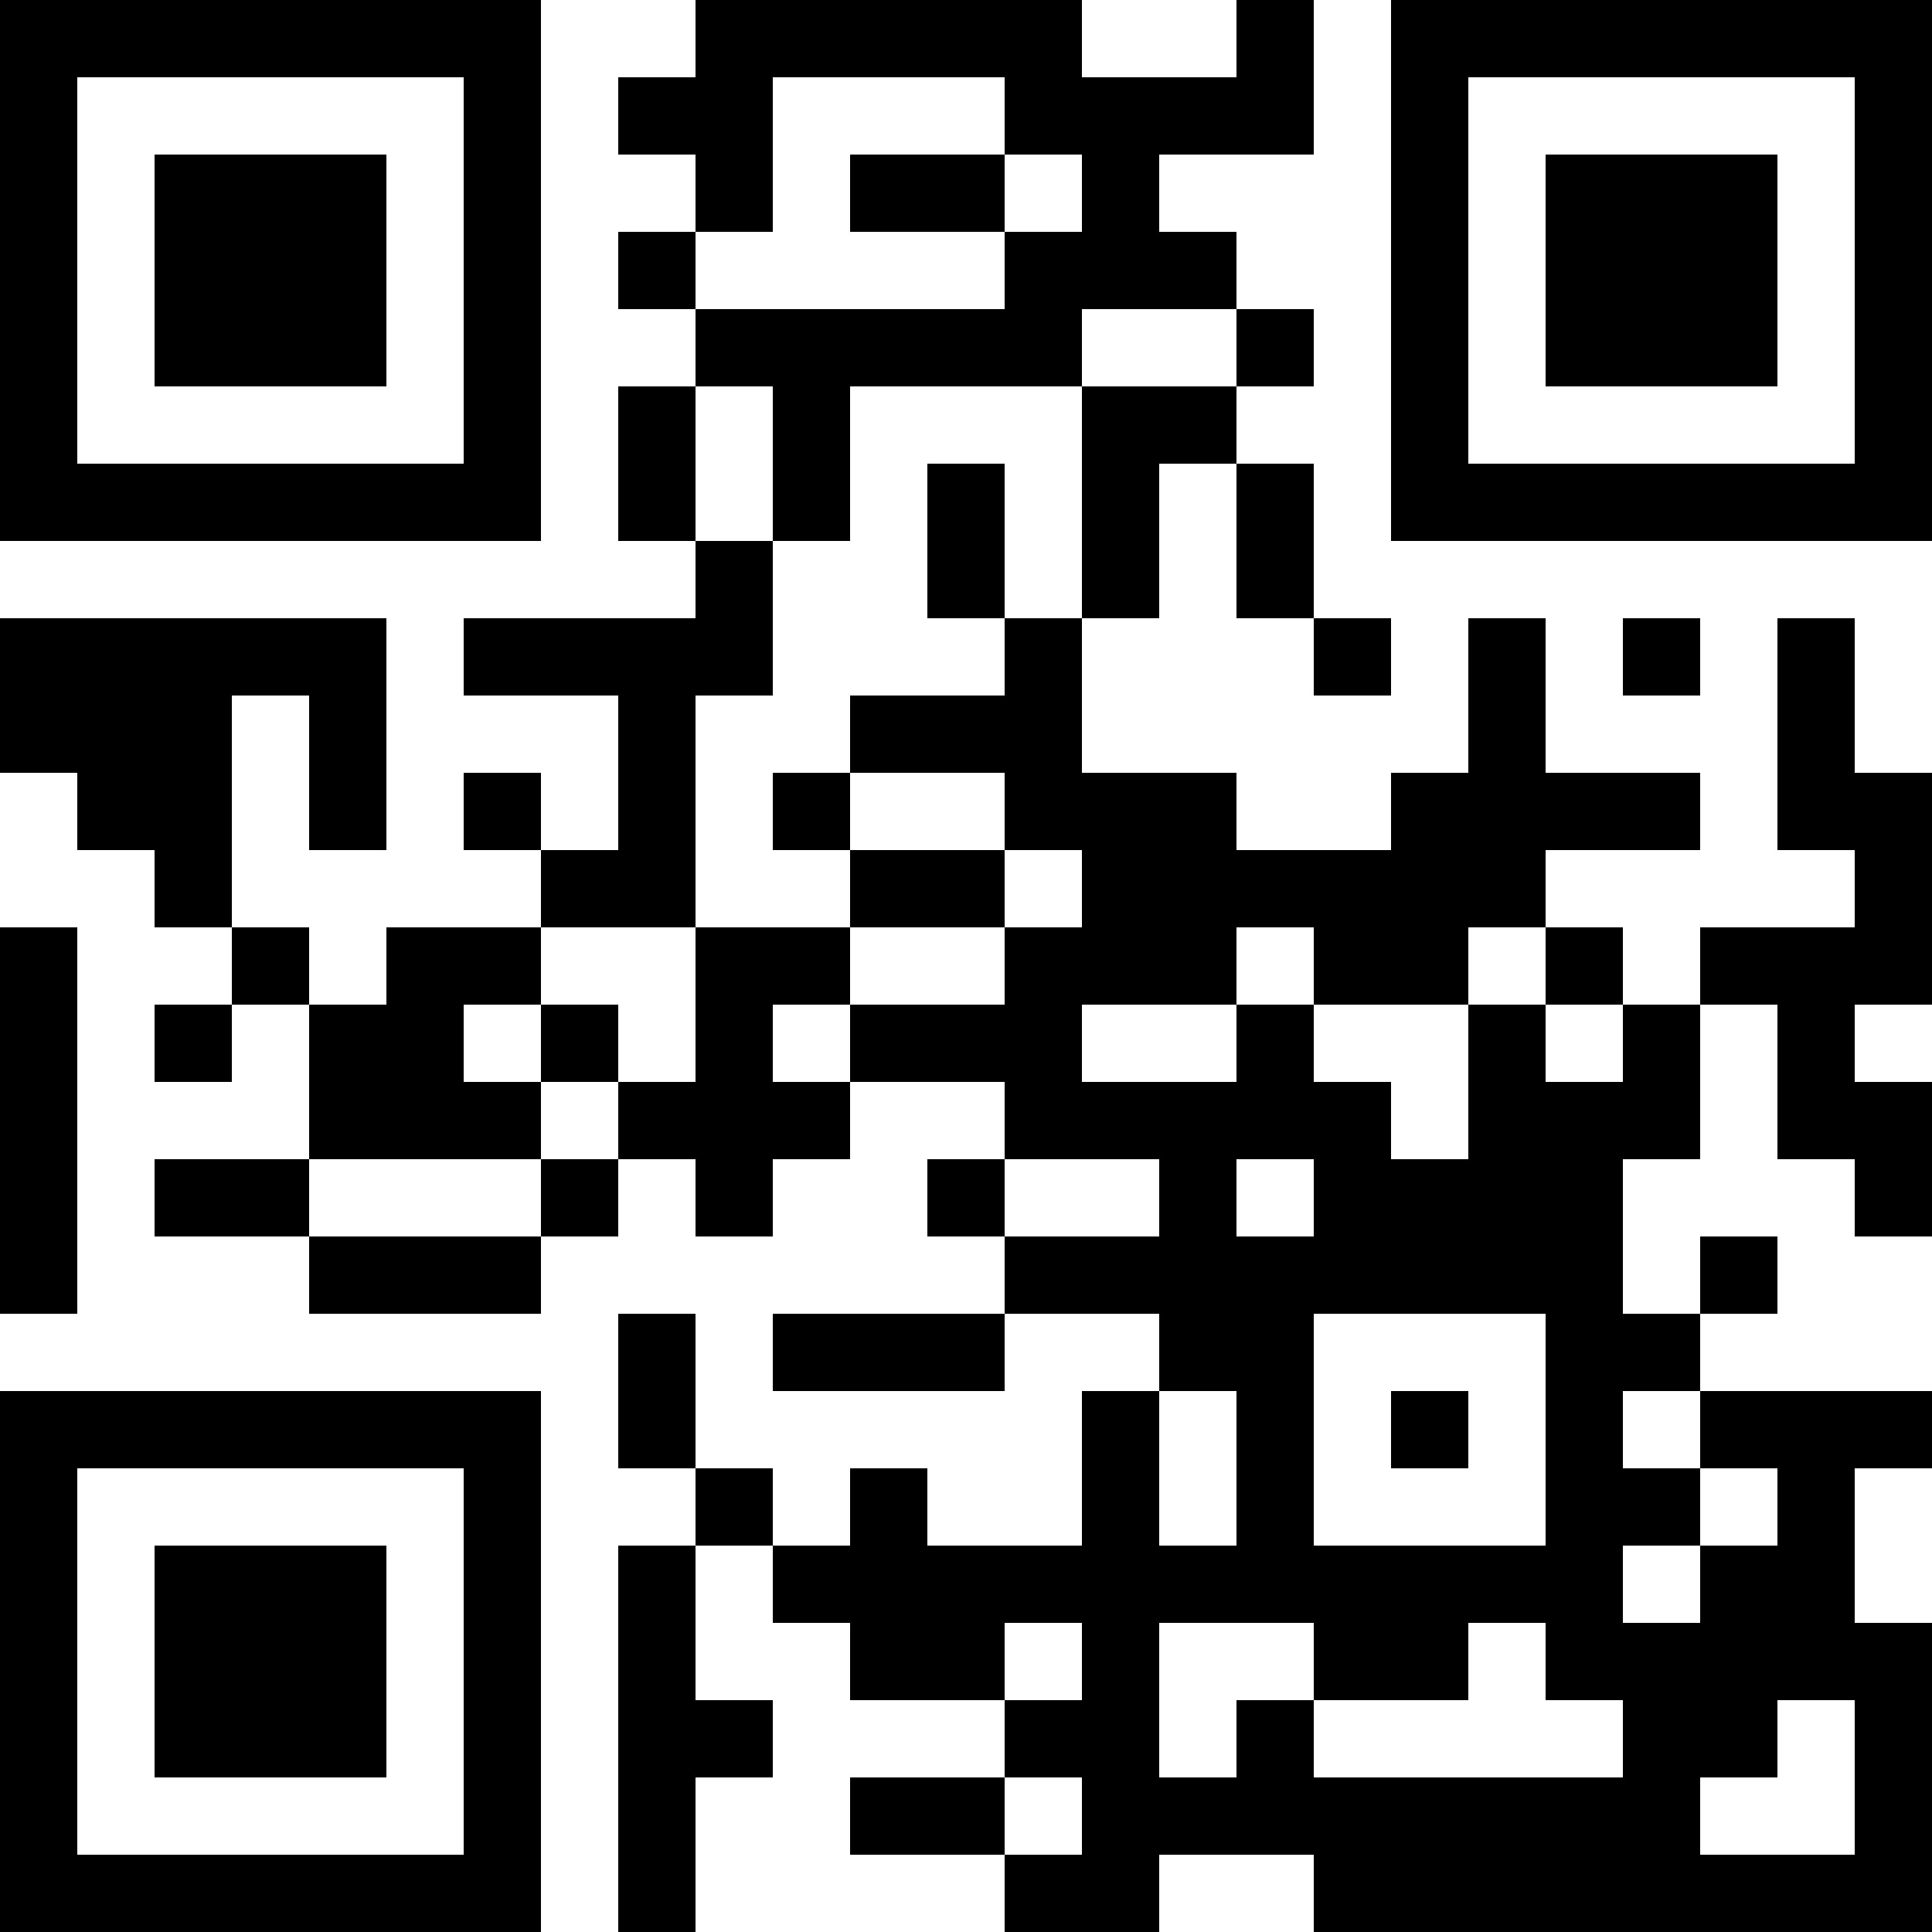 <?xml version="1.0" encoding="UTF-8"?>
<svg xmlns="http://www.w3.org/2000/svg" version="1.1" width="100" height="100" viewBox="0 0 100 100"><rect x="0" y="0" width="100" height="100" fill="#ffffff"/><g transform="scale(4)"><g transform="translate(0,0)"><path fill-rule="evenodd" d="M9 0L9 1L8 1L8 2L9 2L9 3L8 3L8 4L9 4L9 5L8 5L8 7L9 7L9 8L6 8L6 9L8 9L8 11L7 11L7 10L6 10L6 11L7 11L7 12L5 12L5 13L4 13L4 12L3 12L3 9L4 9L4 11L5 11L5 8L0 8L0 10L1 10L1 11L2 11L2 12L3 12L3 13L2 13L2 14L3 14L3 13L4 13L4 15L2 15L2 16L4 16L4 17L7 17L7 16L8 16L8 15L9 15L9 16L10 16L10 15L11 15L11 14L13 14L13 15L12 15L12 16L13 16L13 17L10 17L10 18L13 18L13 17L15 17L15 18L14 18L14 20L12 20L12 19L11 19L11 20L10 20L10 19L9 19L9 17L8 17L8 19L9 19L9 20L8 20L8 25L9 25L9 23L10 23L10 22L9 22L9 20L10 20L10 21L11 21L11 22L13 22L13 23L11 23L11 24L13 24L13 25L15 25L15 24L17 24L17 25L25 25L25 21L24 21L24 19L25 19L25 18L22 18L22 17L23 17L23 16L22 16L22 17L21 17L21 15L22 15L22 13L23 13L23 15L24 15L24 16L25 16L25 14L24 14L24 13L25 13L25 10L24 10L24 8L23 8L23 11L24 11L24 12L22 12L22 13L21 13L21 12L20 12L20 11L22 11L22 10L20 10L20 8L19 8L19 10L18 10L18 11L16 11L16 10L14 10L14 8L15 8L15 6L16 6L16 8L17 8L17 9L18 9L18 8L17 8L17 6L16 6L16 5L17 5L17 4L16 4L16 3L15 3L15 2L17 2L17 0L16 0L16 1L14 1L14 0ZM10 1L10 3L9 3L9 4L13 4L13 3L14 3L14 2L13 2L13 1ZM11 2L11 3L13 3L13 2ZM14 4L14 5L11 5L11 7L10 7L10 5L9 5L9 7L10 7L10 9L9 9L9 12L7 12L7 13L6 13L6 14L7 14L7 15L4 15L4 16L7 16L7 15L8 15L8 14L9 14L9 12L11 12L11 13L10 13L10 14L11 14L11 13L13 13L13 12L14 12L14 11L13 11L13 10L11 10L11 9L13 9L13 8L14 8L14 5L16 5L16 4ZM12 6L12 8L13 8L13 6ZM21 8L21 9L22 9L22 8ZM10 10L10 11L11 11L11 12L13 12L13 11L11 11L11 10ZM0 12L0 17L1 17L1 12ZM16 12L16 13L14 13L14 14L16 14L16 13L17 13L17 14L18 14L18 15L19 15L19 13L20 13L20 14L21 14L21 13L20 13L20 12L19 12L19 13L17 13L17 12ZM7 13L7 14L8 14L8 13ZM13 15L13 16L15 16L15 15ZM16 15L16 16L17 16L17 15ZM17 17L17 20L20 20L20 17ZM15 18L15 20L16 20L16 18ZM18 18L18 19L19 19L19 18ZM21 18L21 19L22 19L22 20L21 20L21 21L22 21L22 20L23 20L23 19L22 19L22 18ZM13 21L13 22L14 22L14 21ZM15 21L15 23L16 23L16 22L17 22L17 23L21 23L21 22L20 22L20 21L19 21L19 22L17 22L17 21ZM23 22L23 23L22 23L22 24L24 24L24 22ZM13 23L13 24L14 24L14 23ZM0 0L0 7L7 7L7 0ZM1 1L1 6L6 6L6 1ZM2 2L2 5L5 5L5 2ZM18 0L18 7L25 7L25 0ZM19 1L19 6L24 6L24 1ZM20 2L20 5L23 5L23 2ZM0 18L0 25L7 25L7 18ZM1 19L1 24L6 24L6 19ZM2 20L2 23L5 23L5 20Z" fill="#000000"/></g></g></svg>
